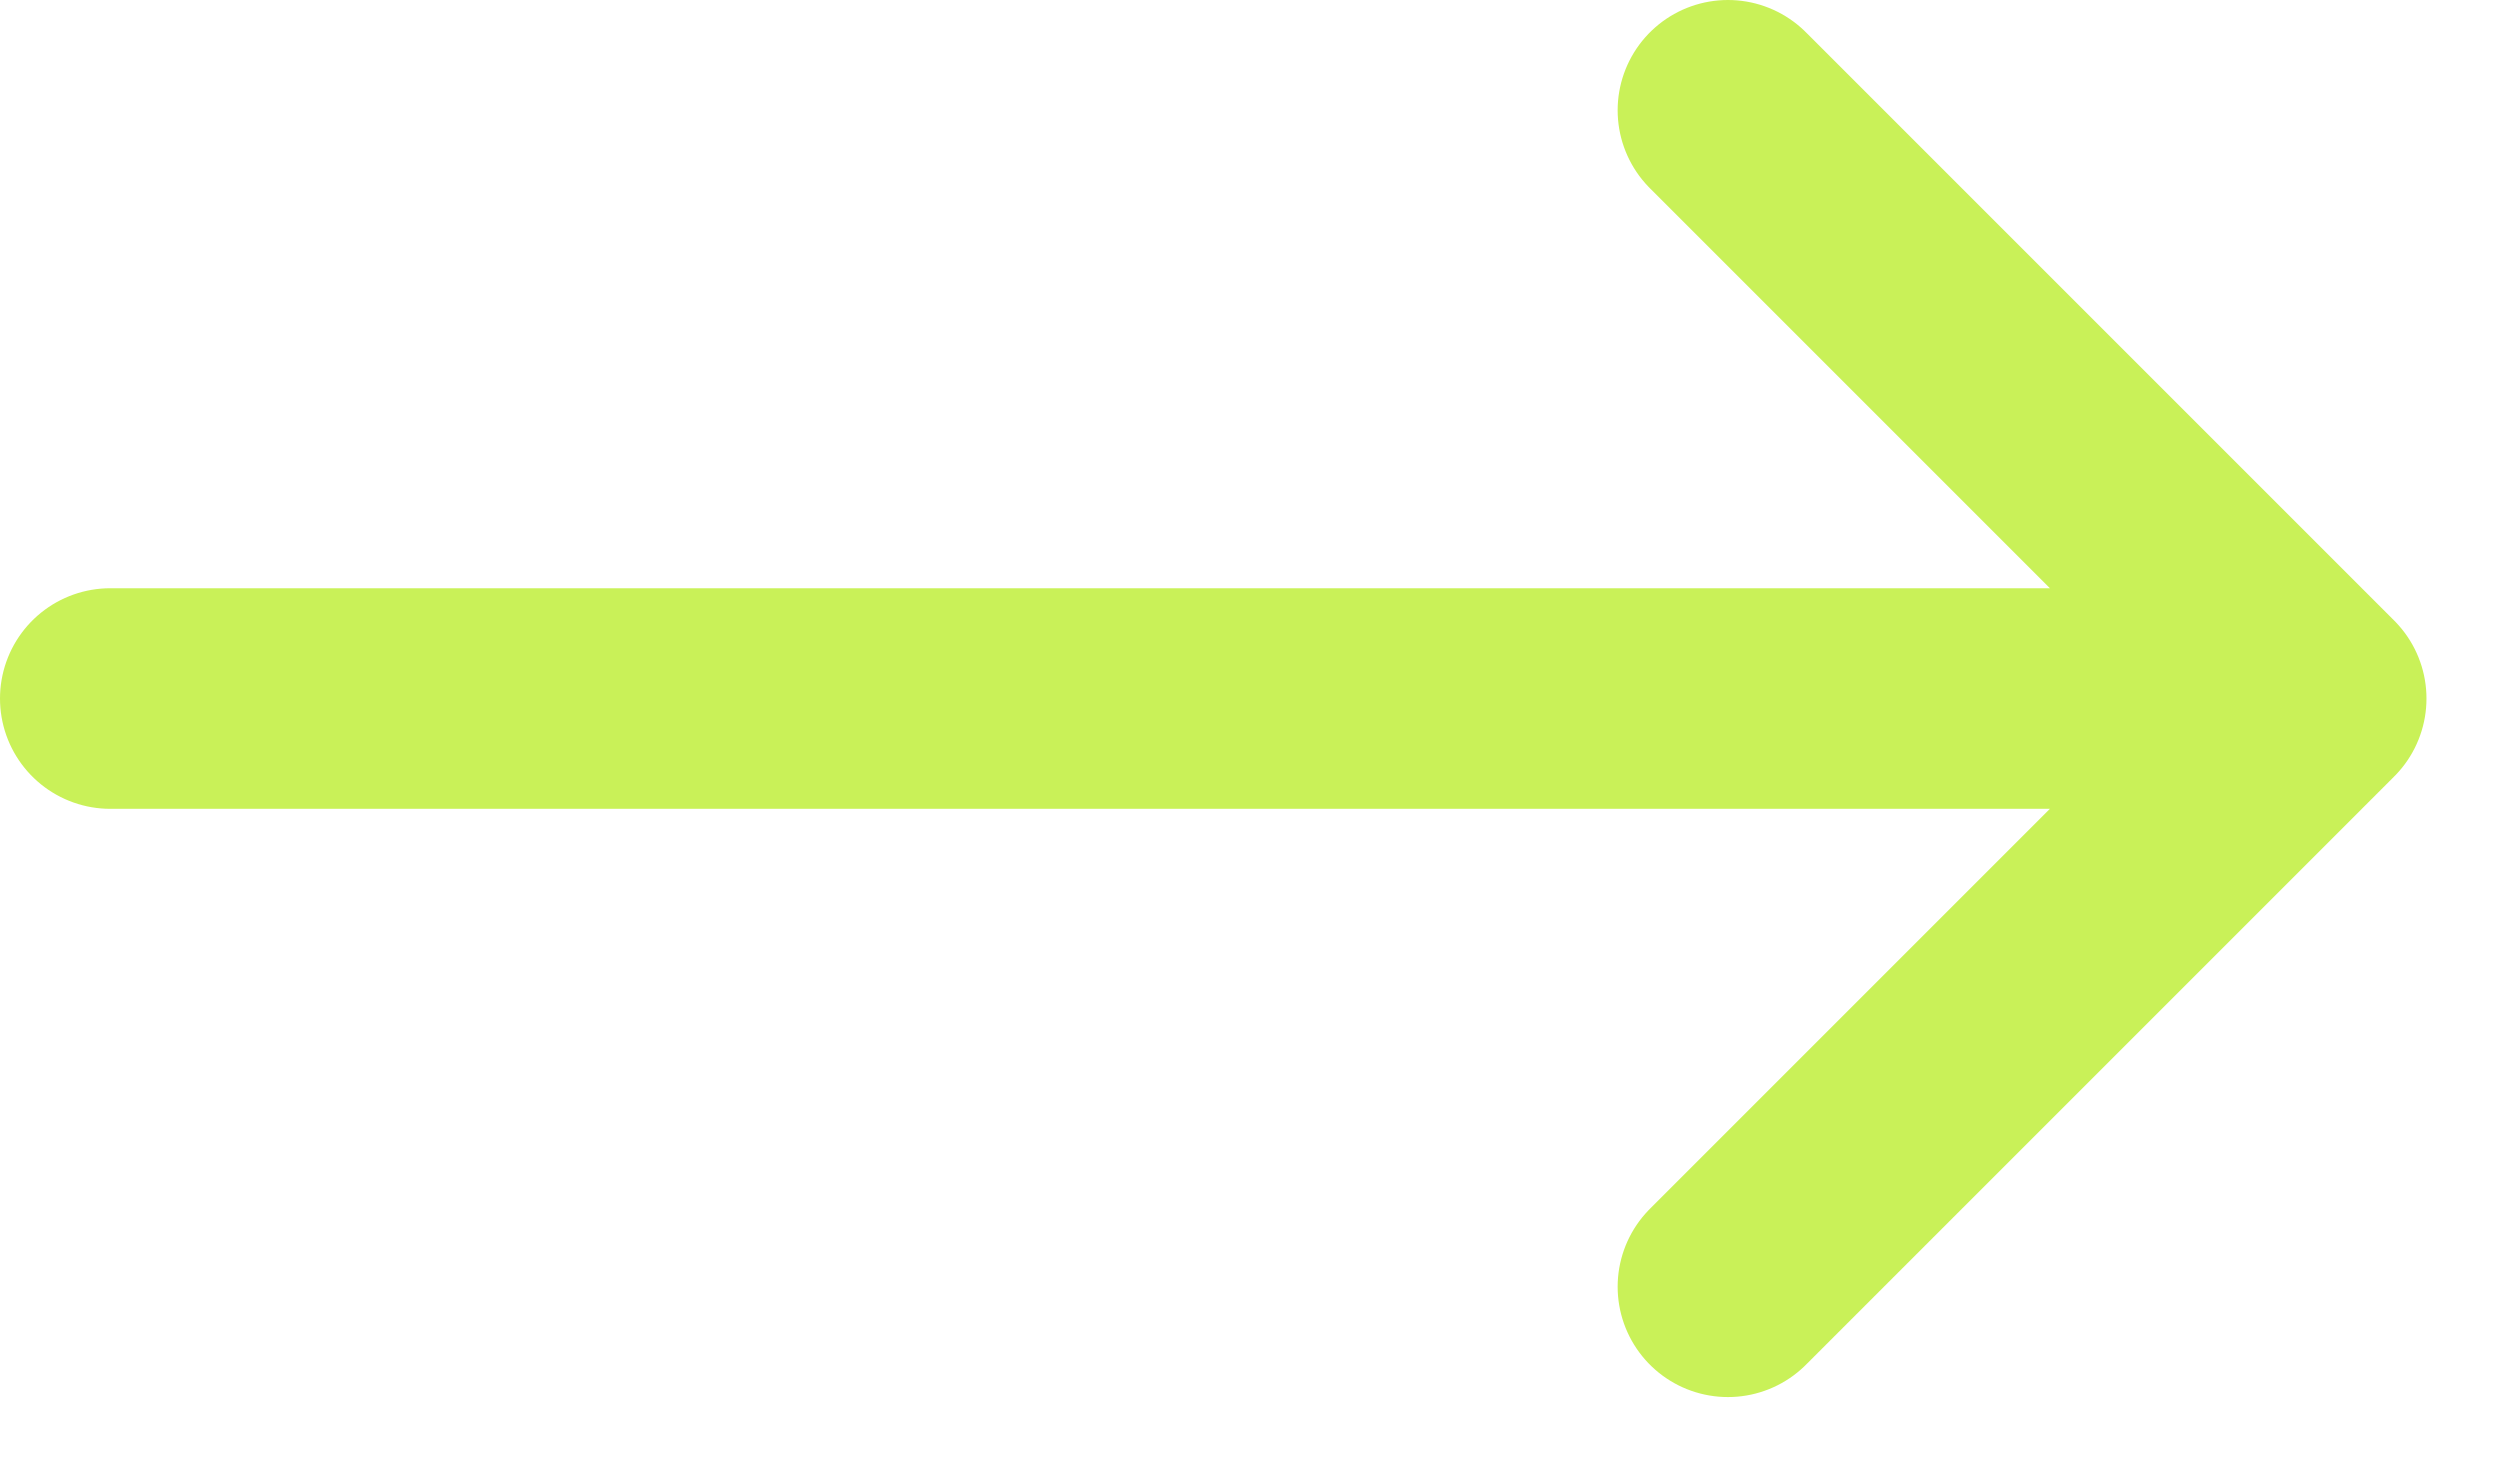 <svg width="17" height="10" viewBox="0 0 17 10" fill="none" xmlns="http://www.w3.org/2000/svg">
<path d="M0.75 4.75L15.75 4.75M15.75 4.75L11.75 0.75M15.75 4.75L11.75 8.75" stroke="#C9F158" stroke-width="1.5" stroke-linecap="round" stroke-linejoin="round"/>
</svg>
